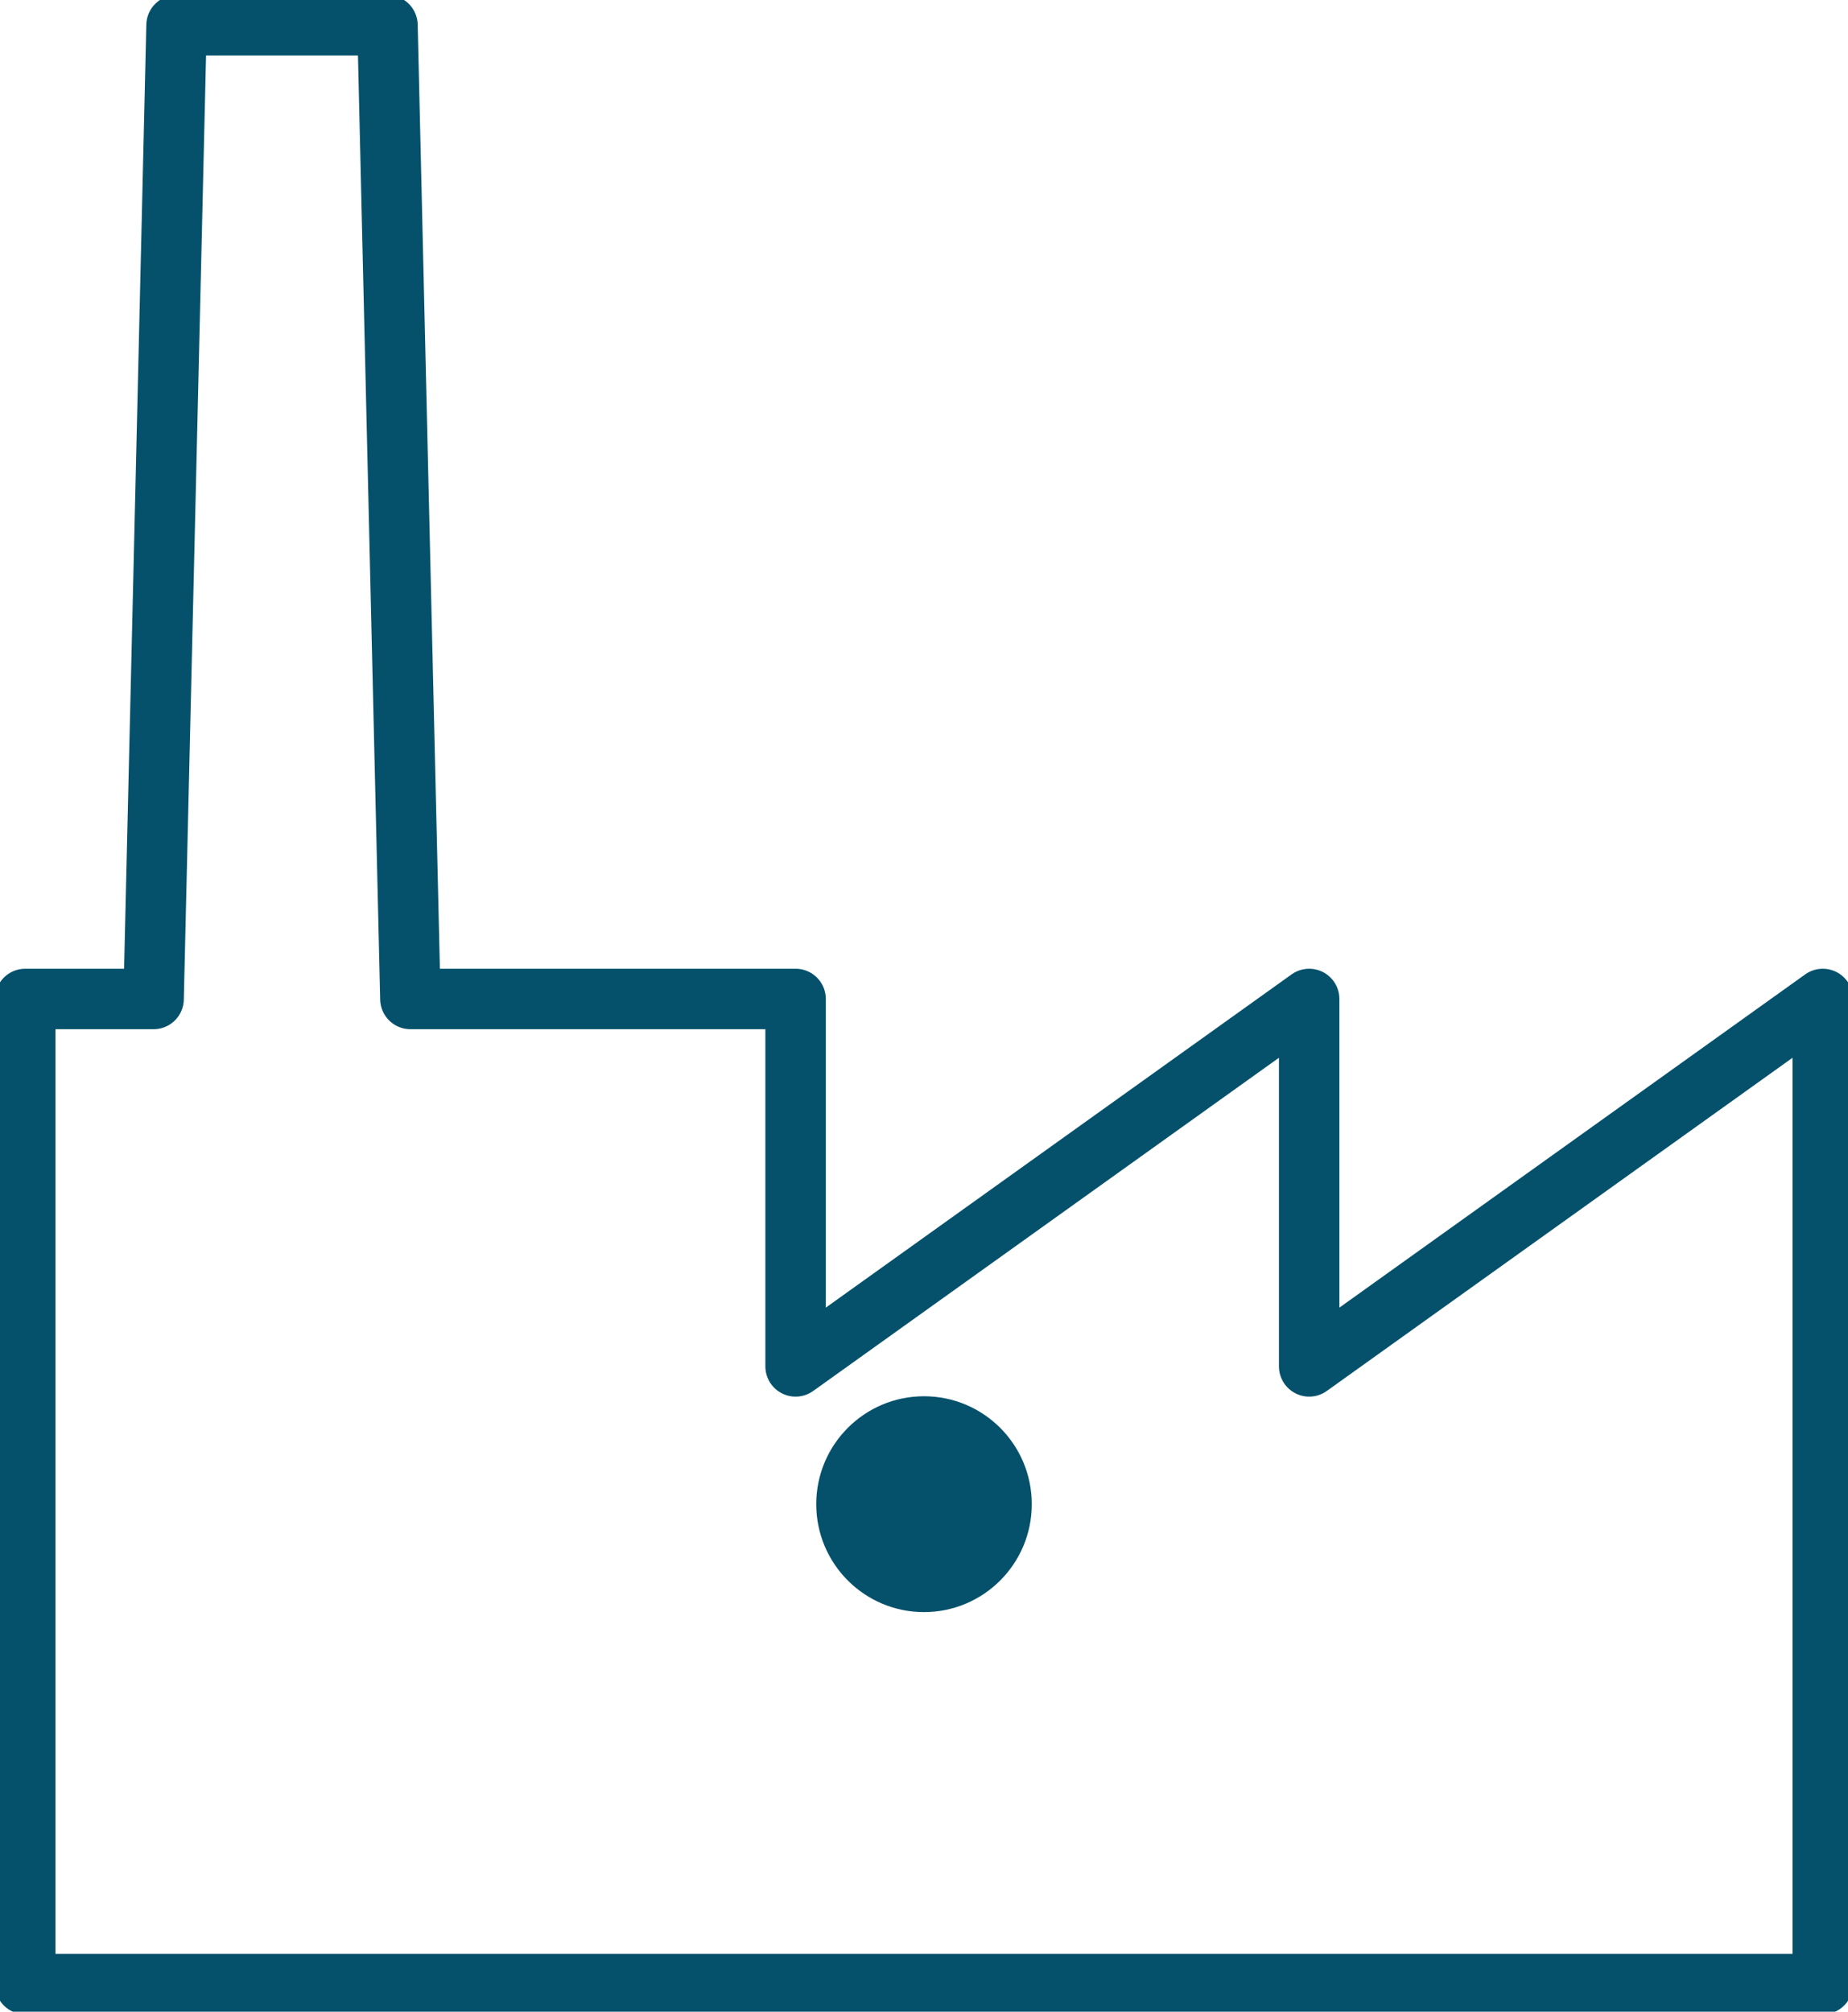 <svg class="blue" width="68" height="74" viewBox="0 0 68 74" fill="none" xmlns="http://www.w3.org/2000/svg">
											            <g clip-path="url(#clip0)">
											                <path d="M15.101 36.747L14.258 0.929H6.496L5.652 36.747H0.928V72.986H67.072V36.747L48.173 50.263V36.747L29.275 50.263V36.747H15.101Z" stroke="#05516B" stroke-width="2.224" stroke-miterlimit="10" stroke-linecap="round" stroke-linejoin="round"
											                ></path>
											                <path d="M34 59.301C36.19 59.301 37.966 57.524 37.966 55.331C37.966 53.138 36.19 51.361 34 51.361C31.811 51.361 30.035 53.138 30.035 55.331C30.035 57.524 31.811 59.301 34 59.301Z" fill="#05516B"
											                ></path>
											            </g>
											            <defs>
											                <clipPath id="clip0"><rect width="68" height="74" fill="#05516B"></rect></clipPath>
											            </defs>
											        </svg>